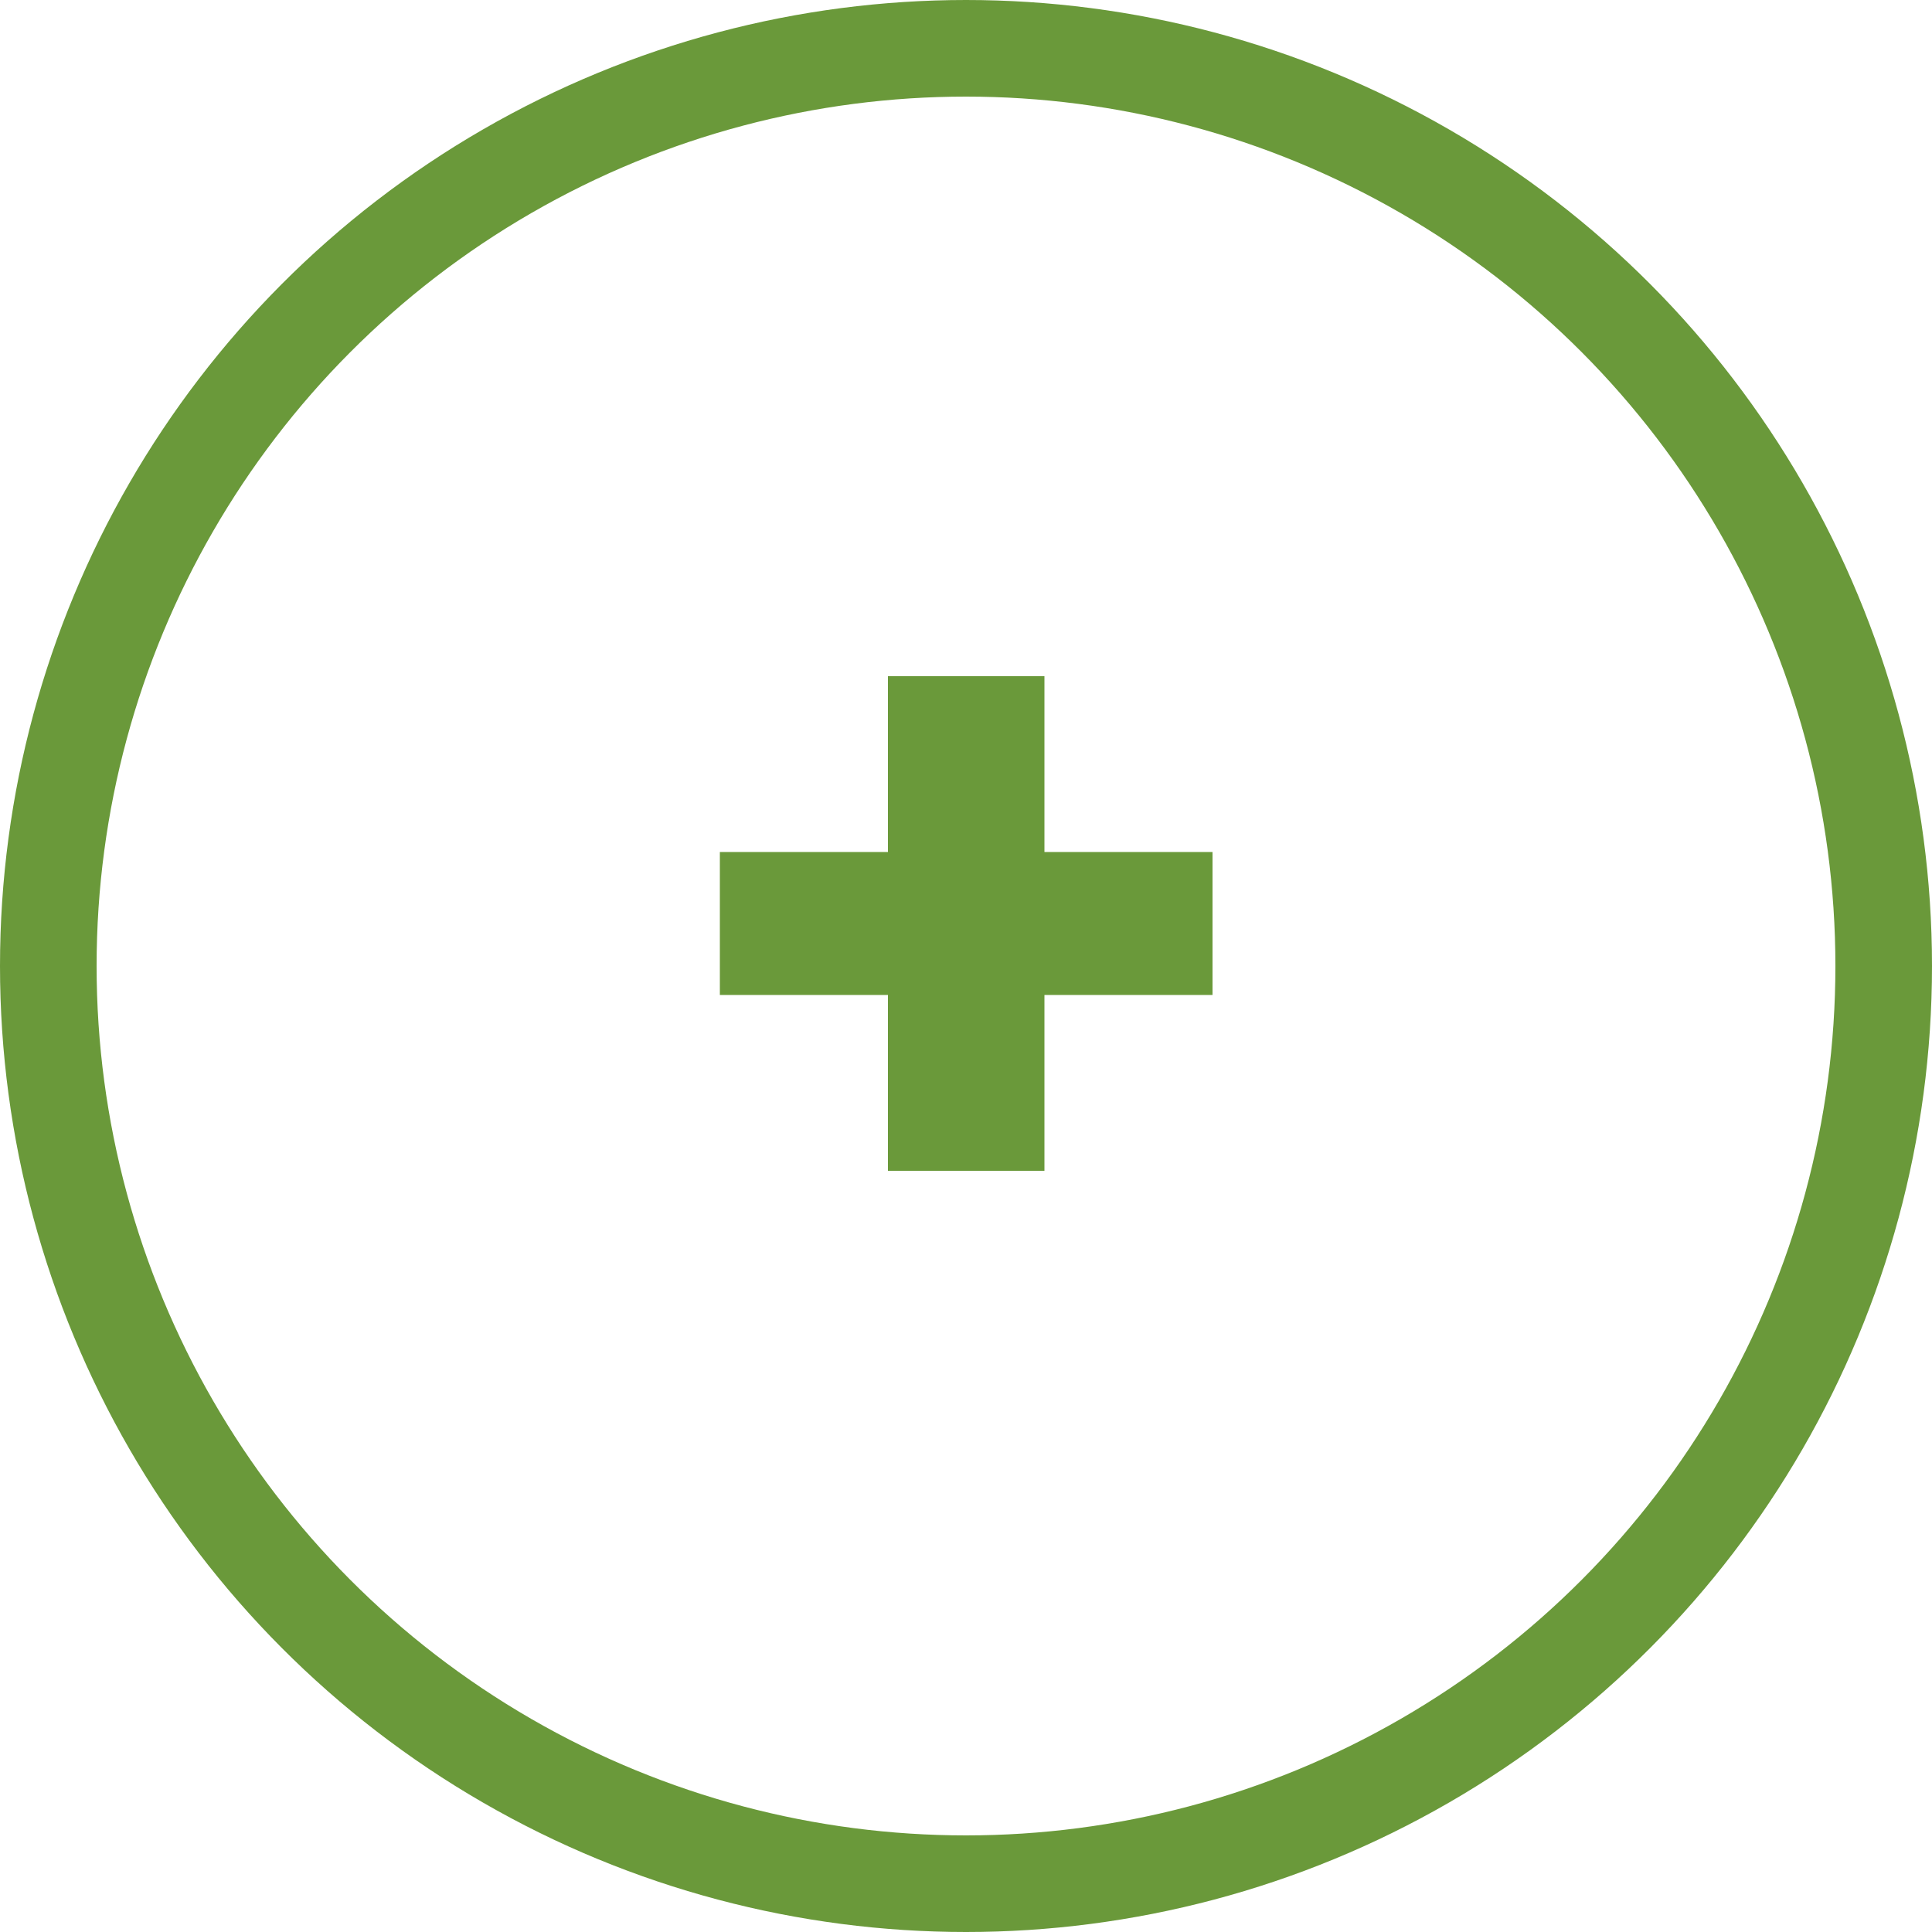 <svg width="20" height="20" viewBox="0 0 20 20" fill="none" xmlns="http://www.w3.org/2000/svg">
<circle cx="10" cy="10" r="9.5" stroke="#6A993A"/>
<path d="M9.192 12.12V7H10.812V12.12H9.192ZM7.452 10.3V8.82H12.552V10.3H7.452Z" fill="#6A993A"/>
</svg>
